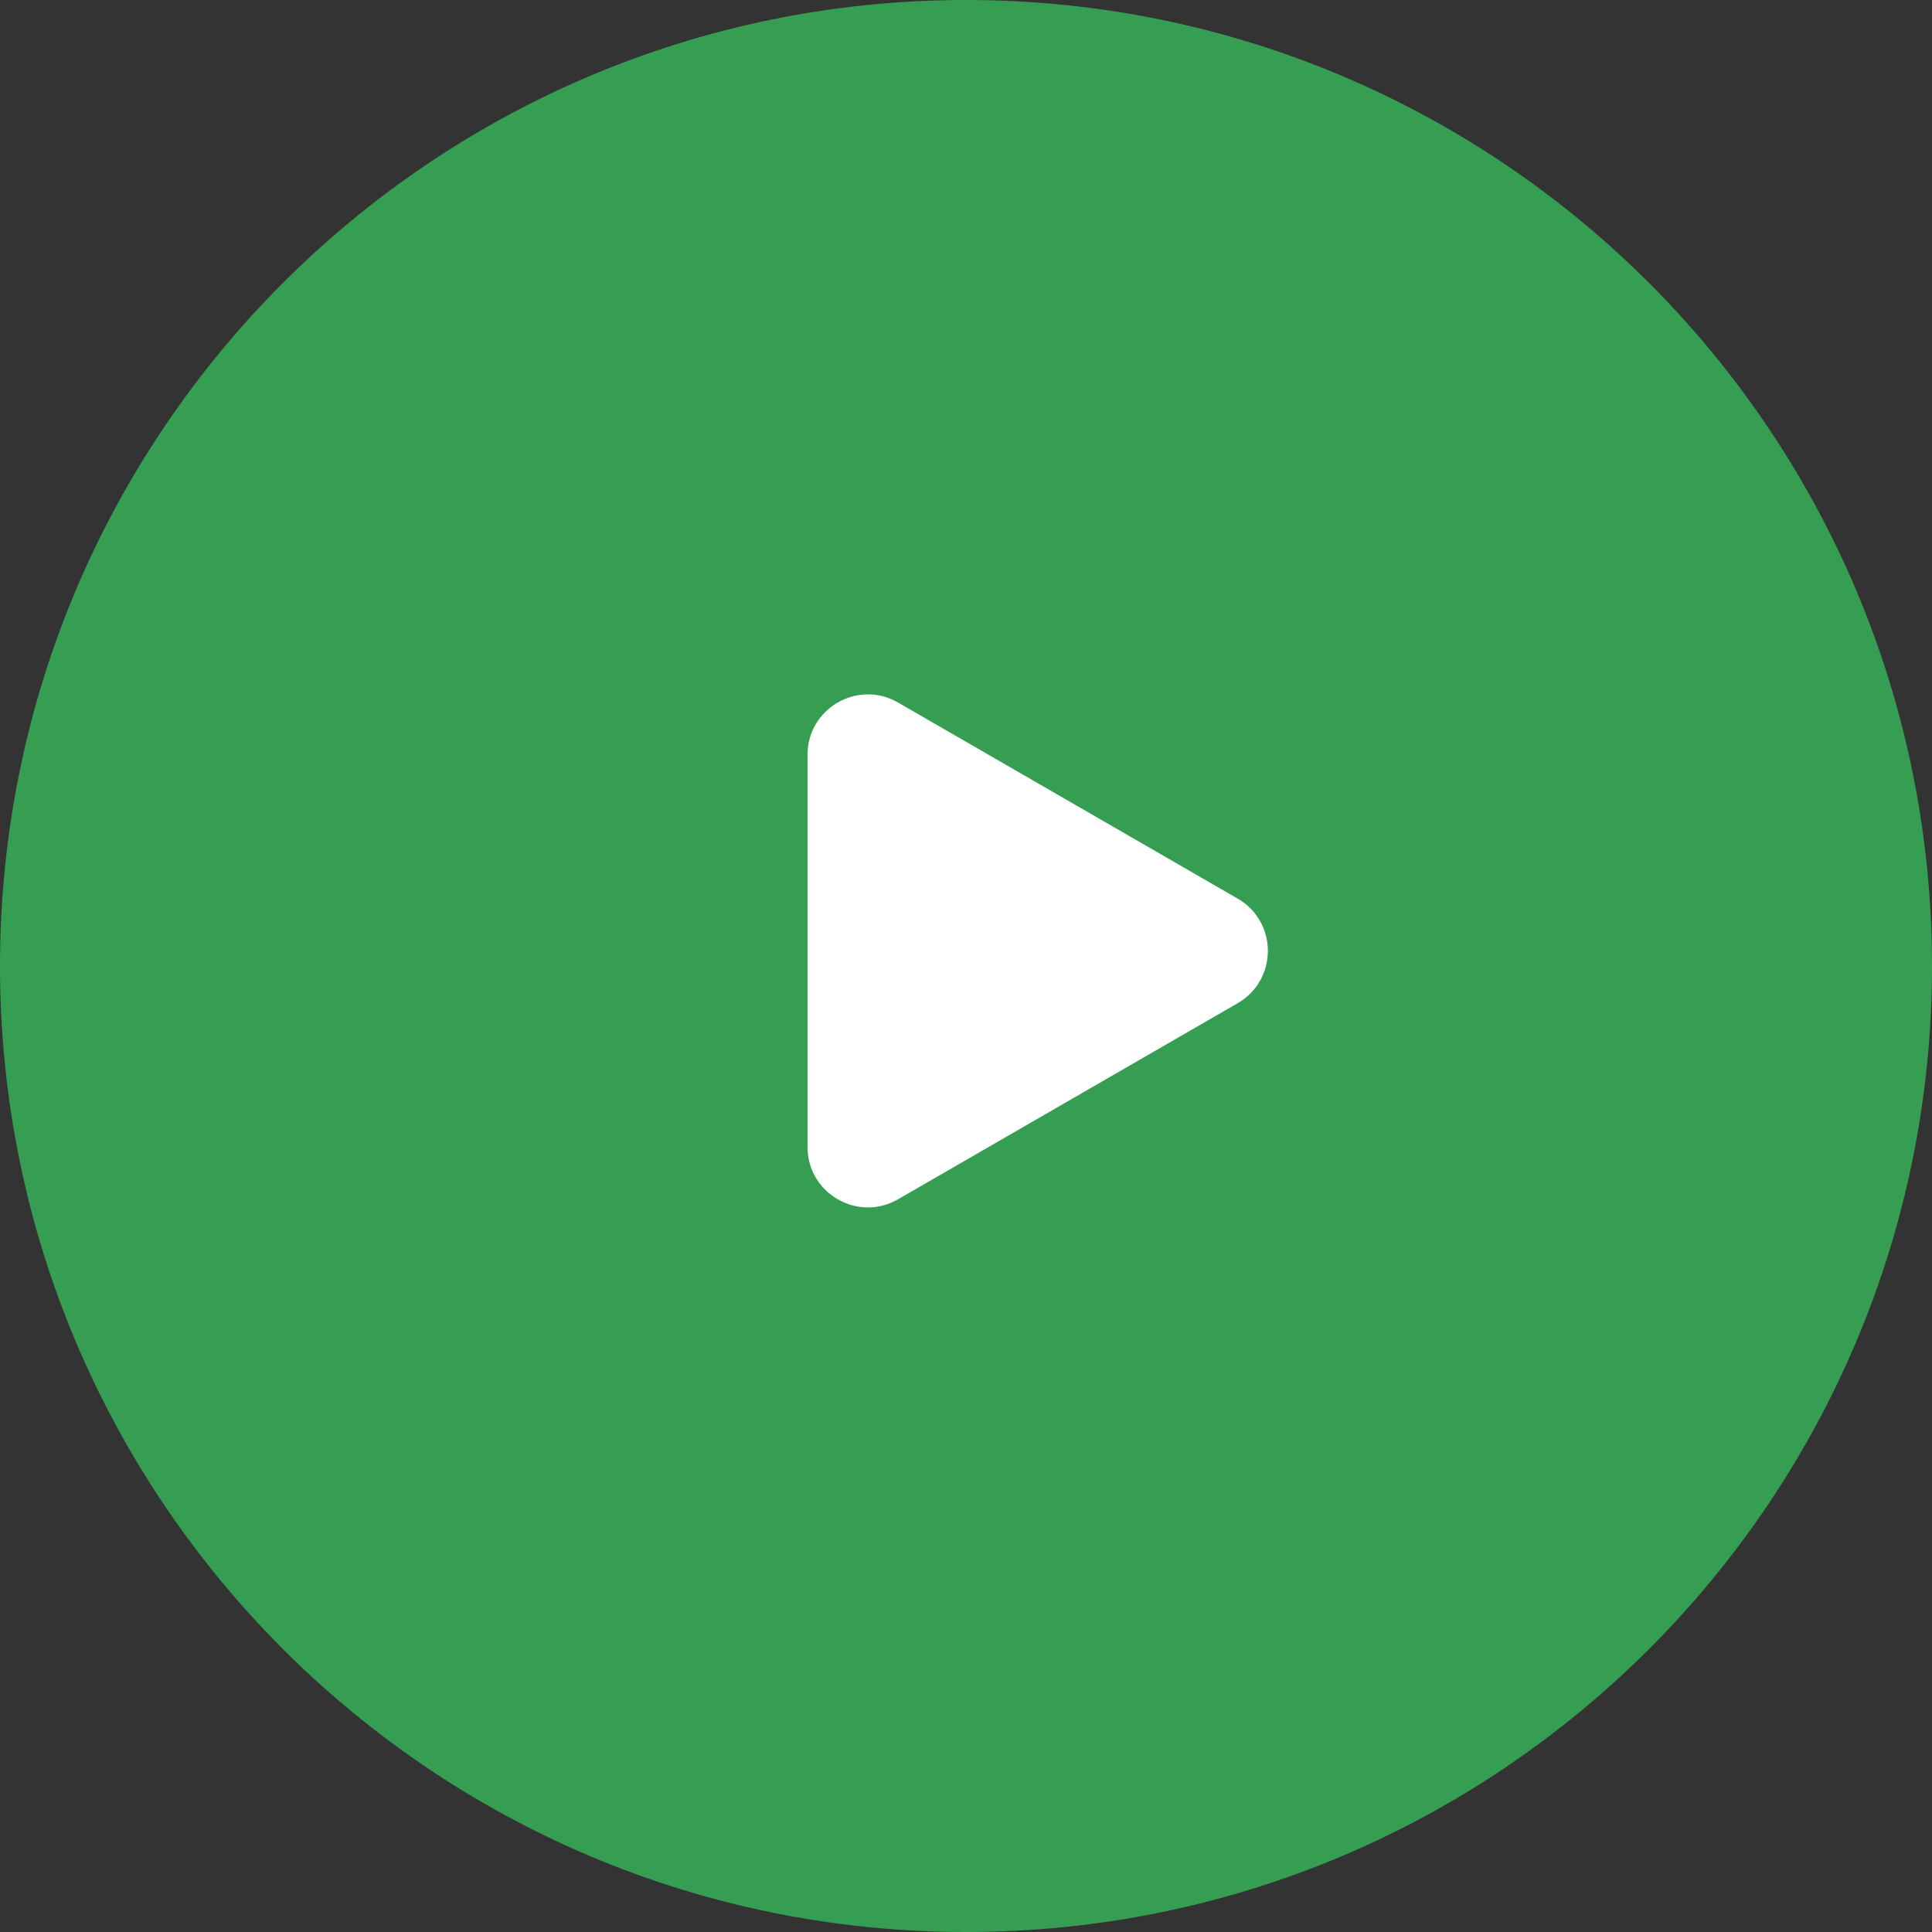 <?xml version="1.0" encoding="UTF-8"?> <svg xmlns="http://www.w3.org/2000/svg" width="64" height="64" viewBox="0 0 64 64" fill="none"><rect x="0" y="0" width="64" height="64" fill="#333333" stroke="none"/><path d="M0 32C0 14.327 14.327 0 32 0V0C49.673 0 64 14.327 64 32V32C64 49.673 49.673 64 32 64V64C14.327 64 0 49.673 0 32V32Z" fill="#369E53"></path><path d="M41 29.768C42.333 30.538 42.333 32.462 41 33.232L29.75 39.727C28.417 40.497 26.75 39.535 26.75 37.995L26.75 25.005C26.75 23.465 28.417 22.503 29.75 23.273L41 29.768Z" fill="white"></path></svg> 